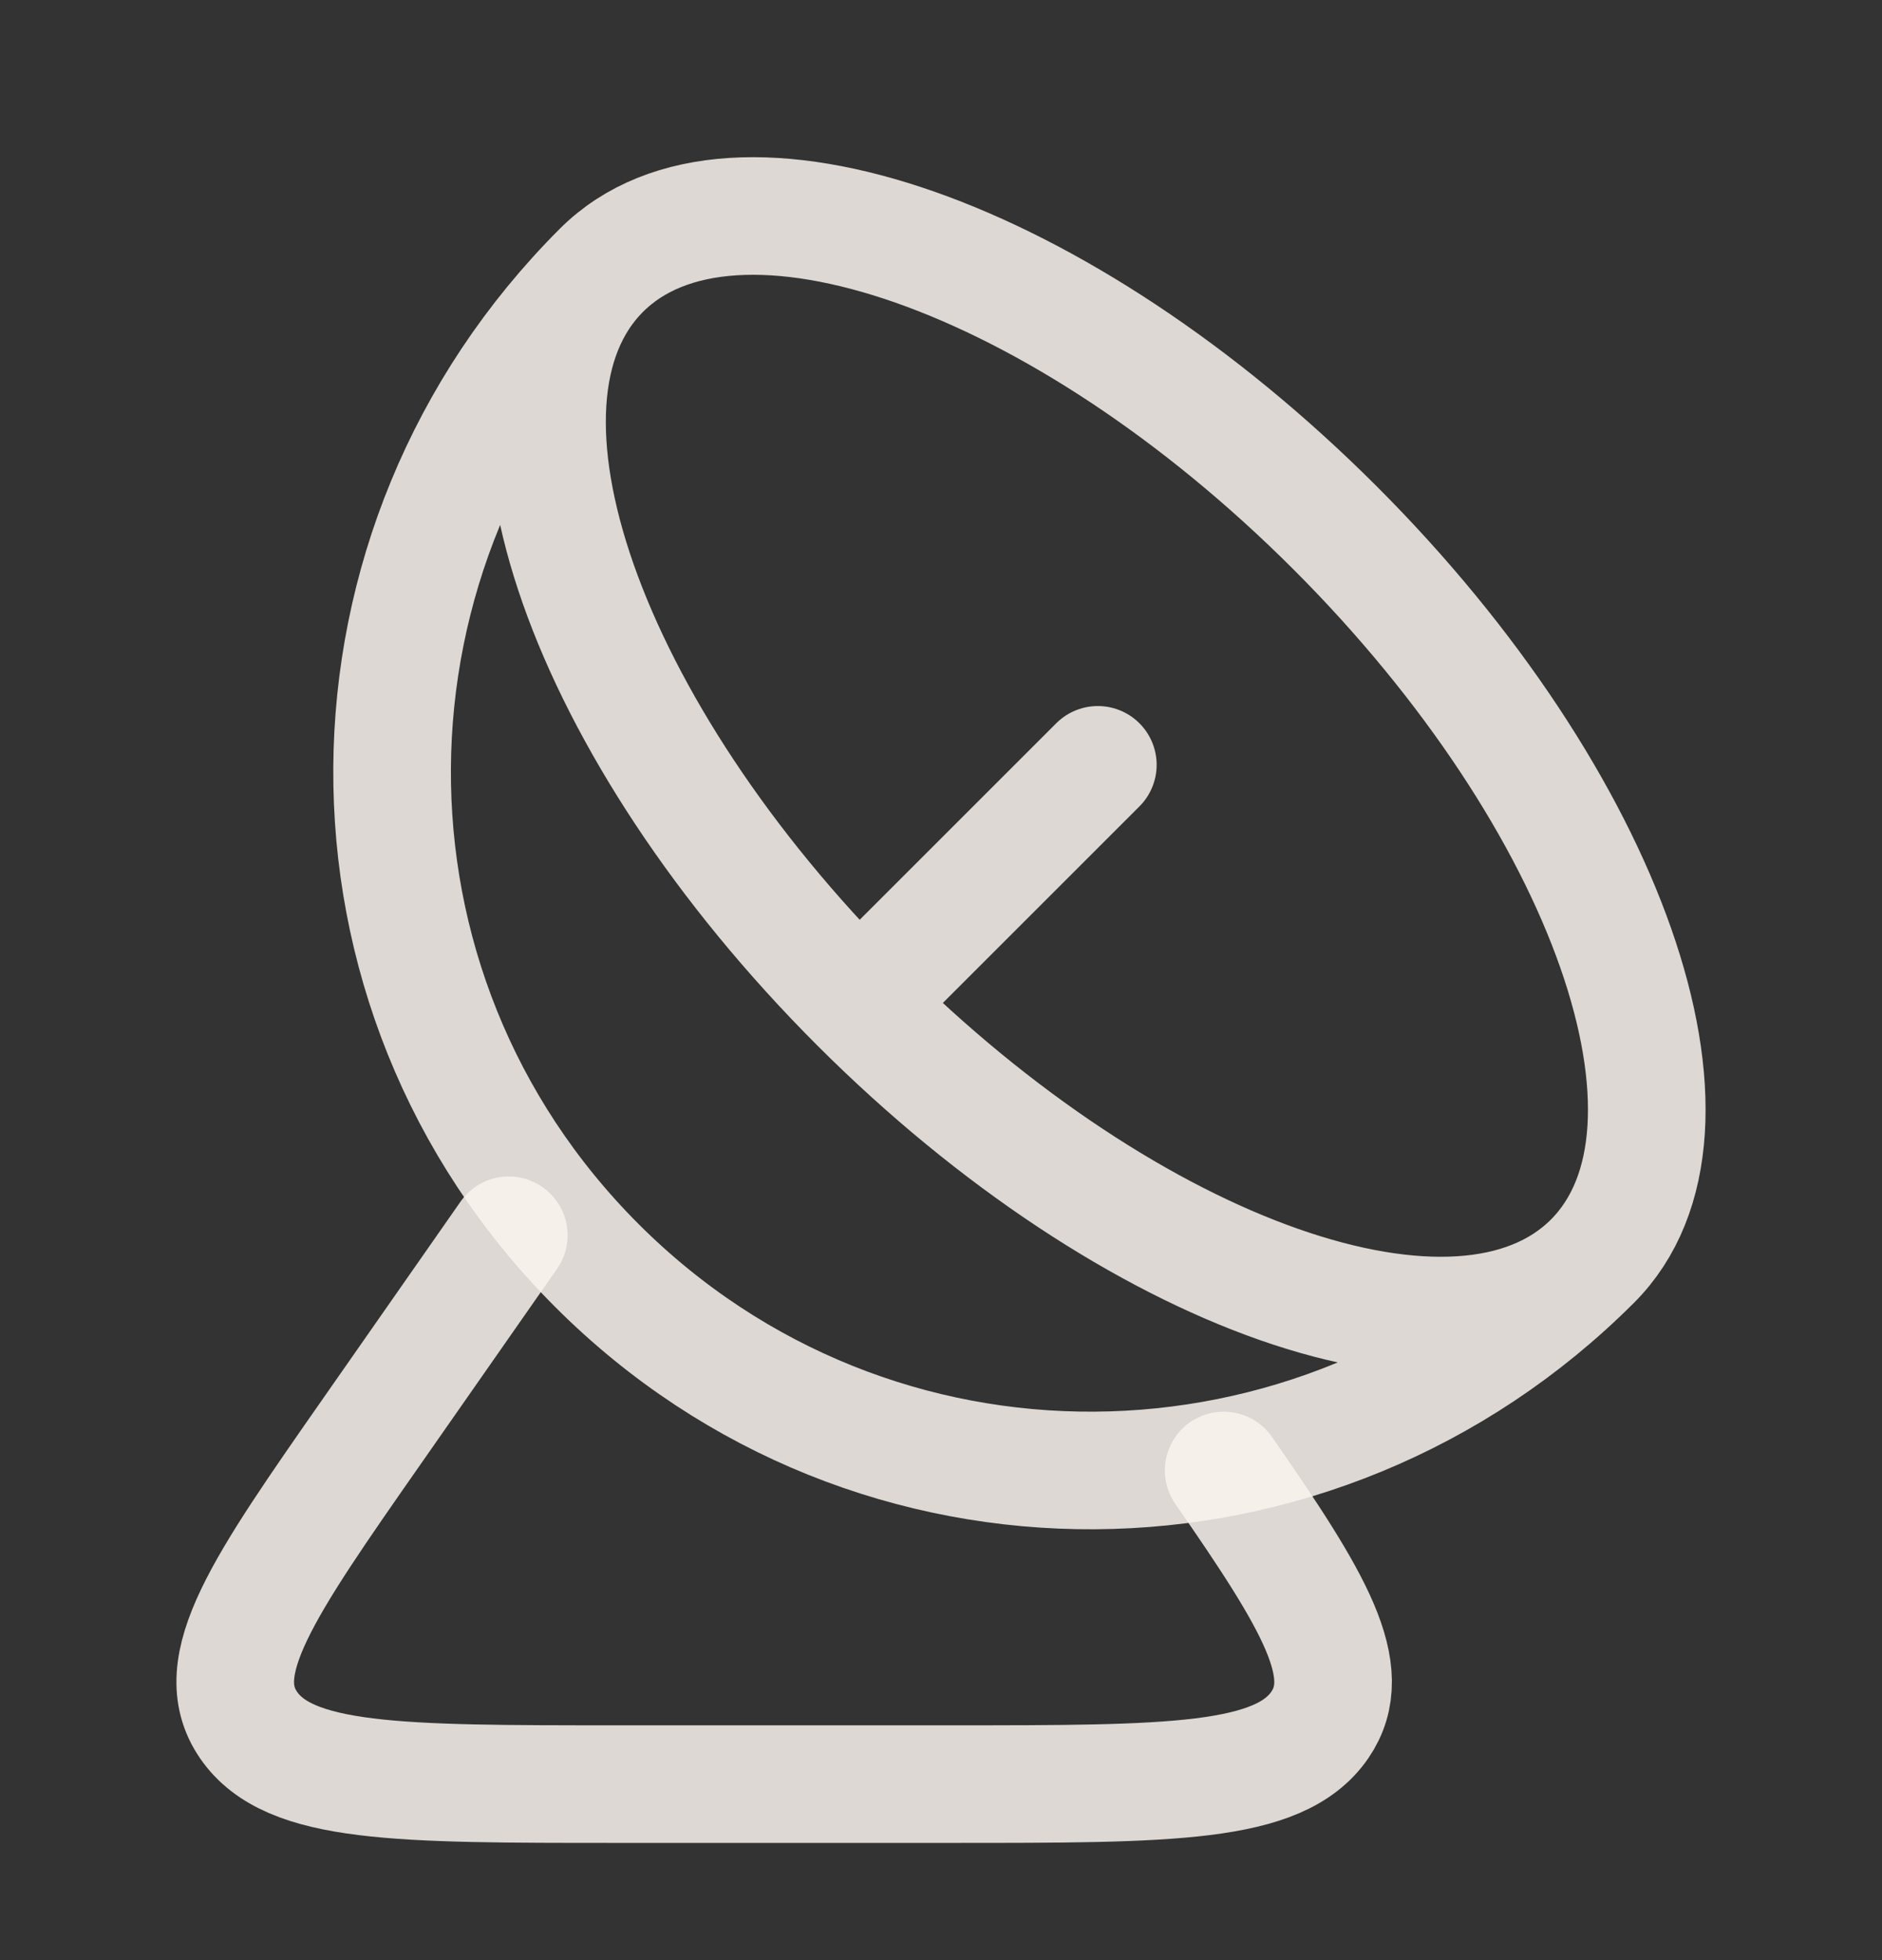<svg width="24" height="25" viewBox="0 0 24 25" fill="none" xmlns="http://www.w3.org/2000/svg">
<rect x="0" y="0" width="24" height="25" fill="#333333" stroke="none"/>
<path d="M20.307 16.086C16.786 19.607 11.134 19.663 7.613 16.142C4.092 12.621 4.148 6.969 7.669 3.448M20.307 16.086C21.984 14.409 20.514 10.22 17.024 6.731C13.534 3.241 9.346 1.771 7.669 3.448M20.307 16.086C18.63 17.763 14.441 16.293 10.952 12.803M7.669 3.448C5.992 5.125 7.462 9.313 10.952 12.803M10.952 12.803L14 9.755" stroke="#FAF4EE" stroke-opacity="0.85" stroke-width="1.5" stroke-linecap="round" stroke-linejoin="round"/>
<path d="M6.488 15.755L4.751 18.243C3.352 20.247 2.653 21.249 3.17 22.002C3.688 22.755 5.076 22.755 7.852 22.755H12.148C14.924 22.755 16.312 22.755 16.83 22.002C17.301 21.316 16.762 20.423 15.605 18.755" stroke="#FAF4EE" stroke-opacity="0.85" stroke-width="1.5" stroke-linecap="round" stroke-linejoin="round"/>
</svg>
